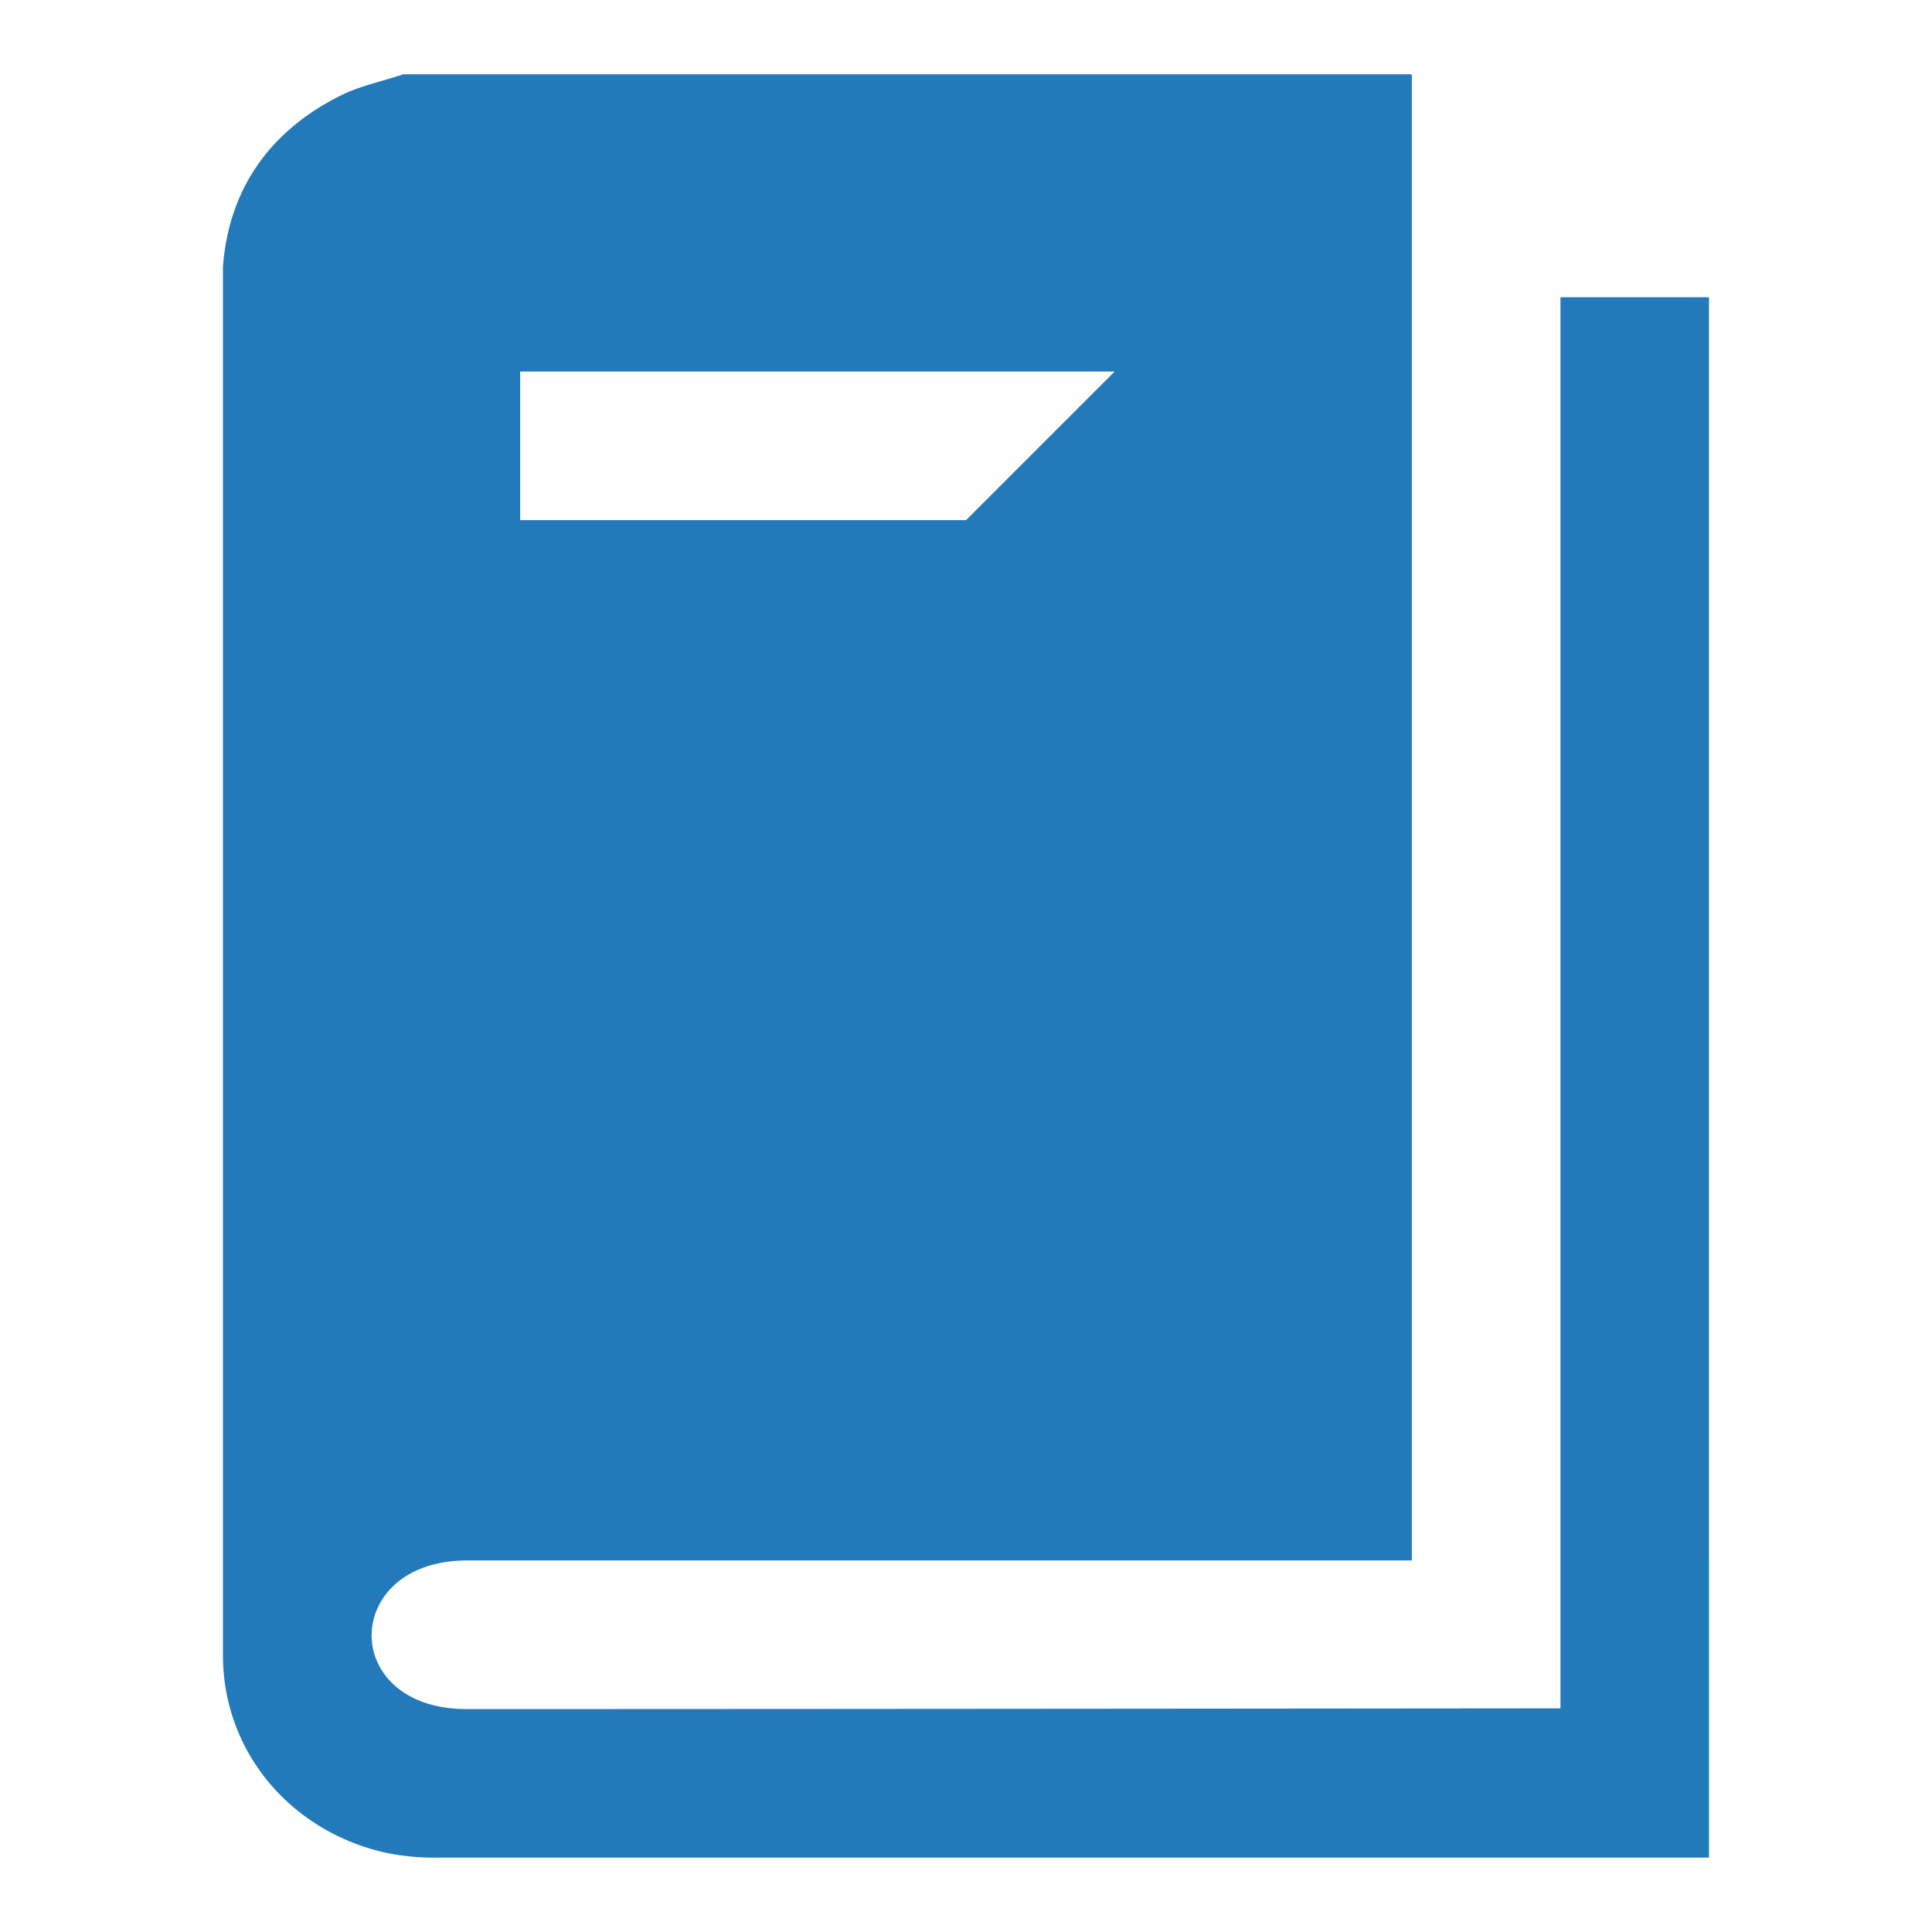 <svg xmlns="http://www.w3.org/2000/svg" viewBox="0 0 260 260"><defs><style>.cls-1{fill:#237aba}</style></defs><title>5</title><path class="cls-1" d="M210 40v189.9c-1 0-94.2.1-147.19.1-17.22 0-16.92-20 .06-20H190V10H54.24c-2.9 1-6 1.58-8.67 3C36.24 17.72 30.74 25.55 30 36v186.7c0 13 9 23.58 21.57 26.56a31.86 31.86 0 0 0 7.28.73h171.14V40zM70 50h80l-20 20H70z" id="icons"/></svg>